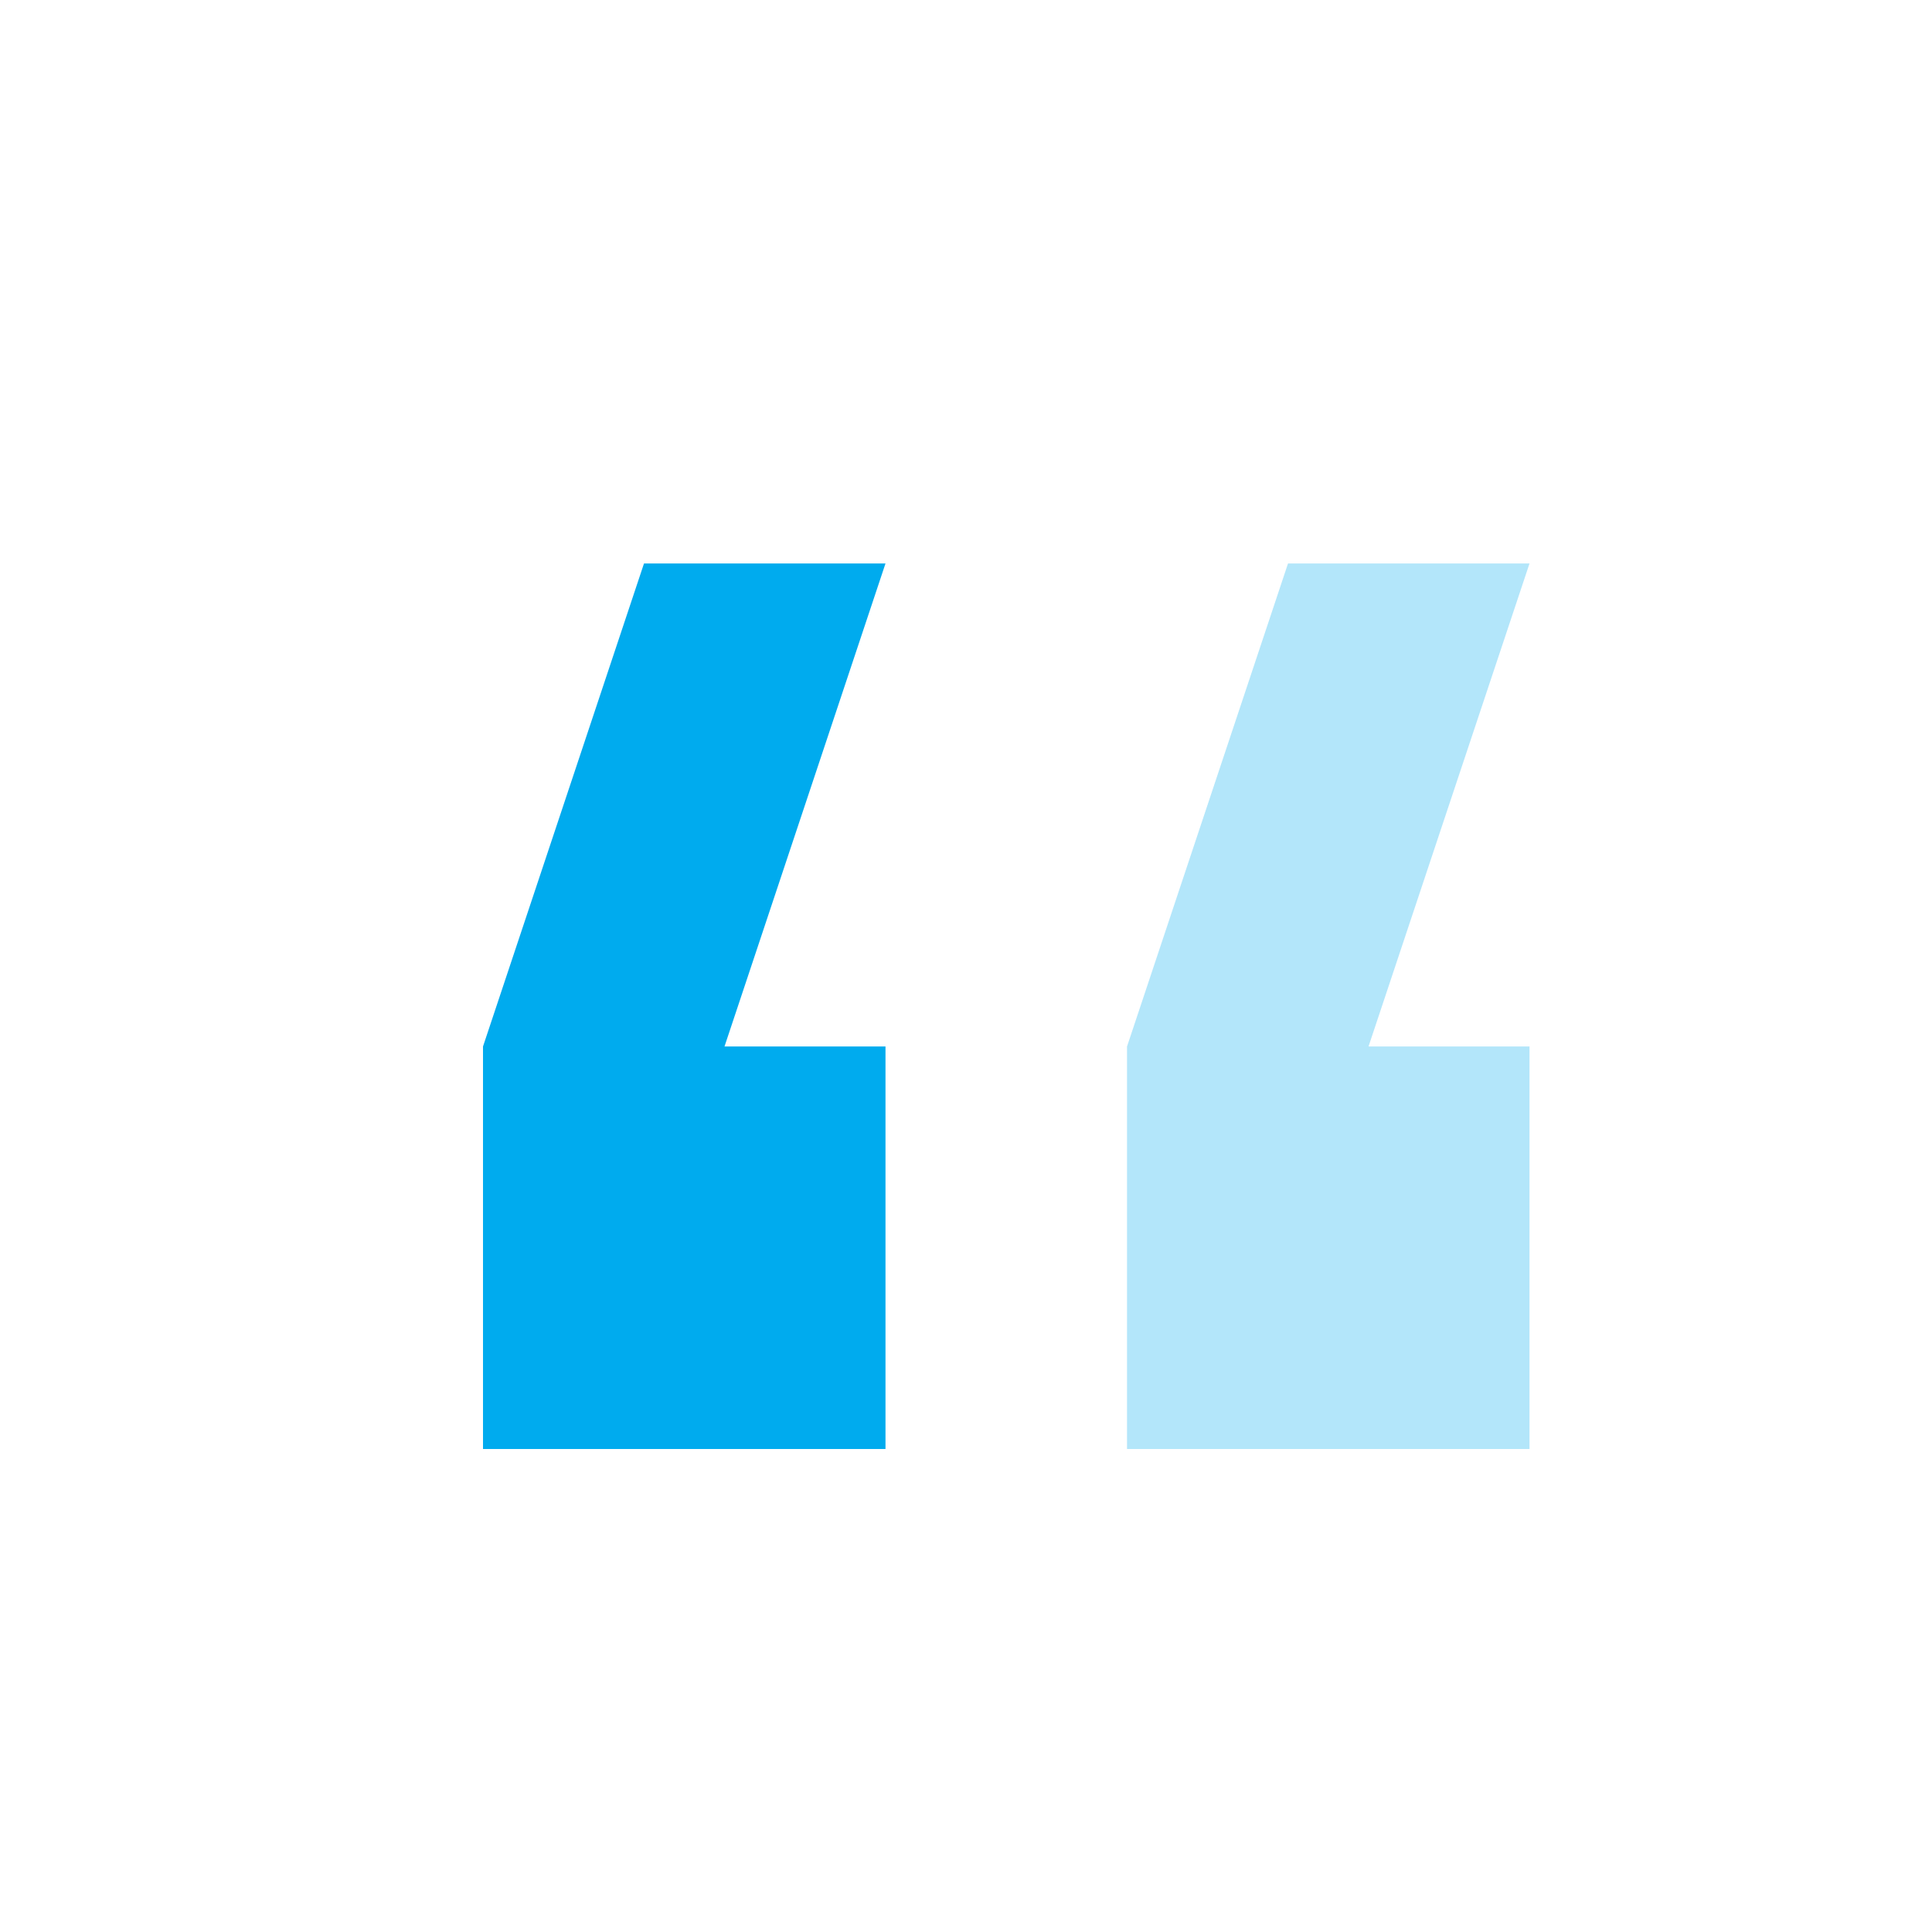 <svg width="79" height="79" viewBox="0 0 79 79" fill="none" xmlns="http://www.w3.org/2000/svg">
<path fill-rule="evenodd" clip-rule="evenodd" d="M36.208 23.041L29.625 42.791H36.208V59.249H19.75V42.791L26.333 23.041H36.208Z" fill="#00ABEE"/>
<path opacity="0.3" fill-rule="evenodd" clip-rule="evenodd" d="M62.542 23.041L55.959 42.791H62.542V59.249H46.084V42.791L52.667 23.041H62.542Z" fill="#00ABEE"/>
</svg>
